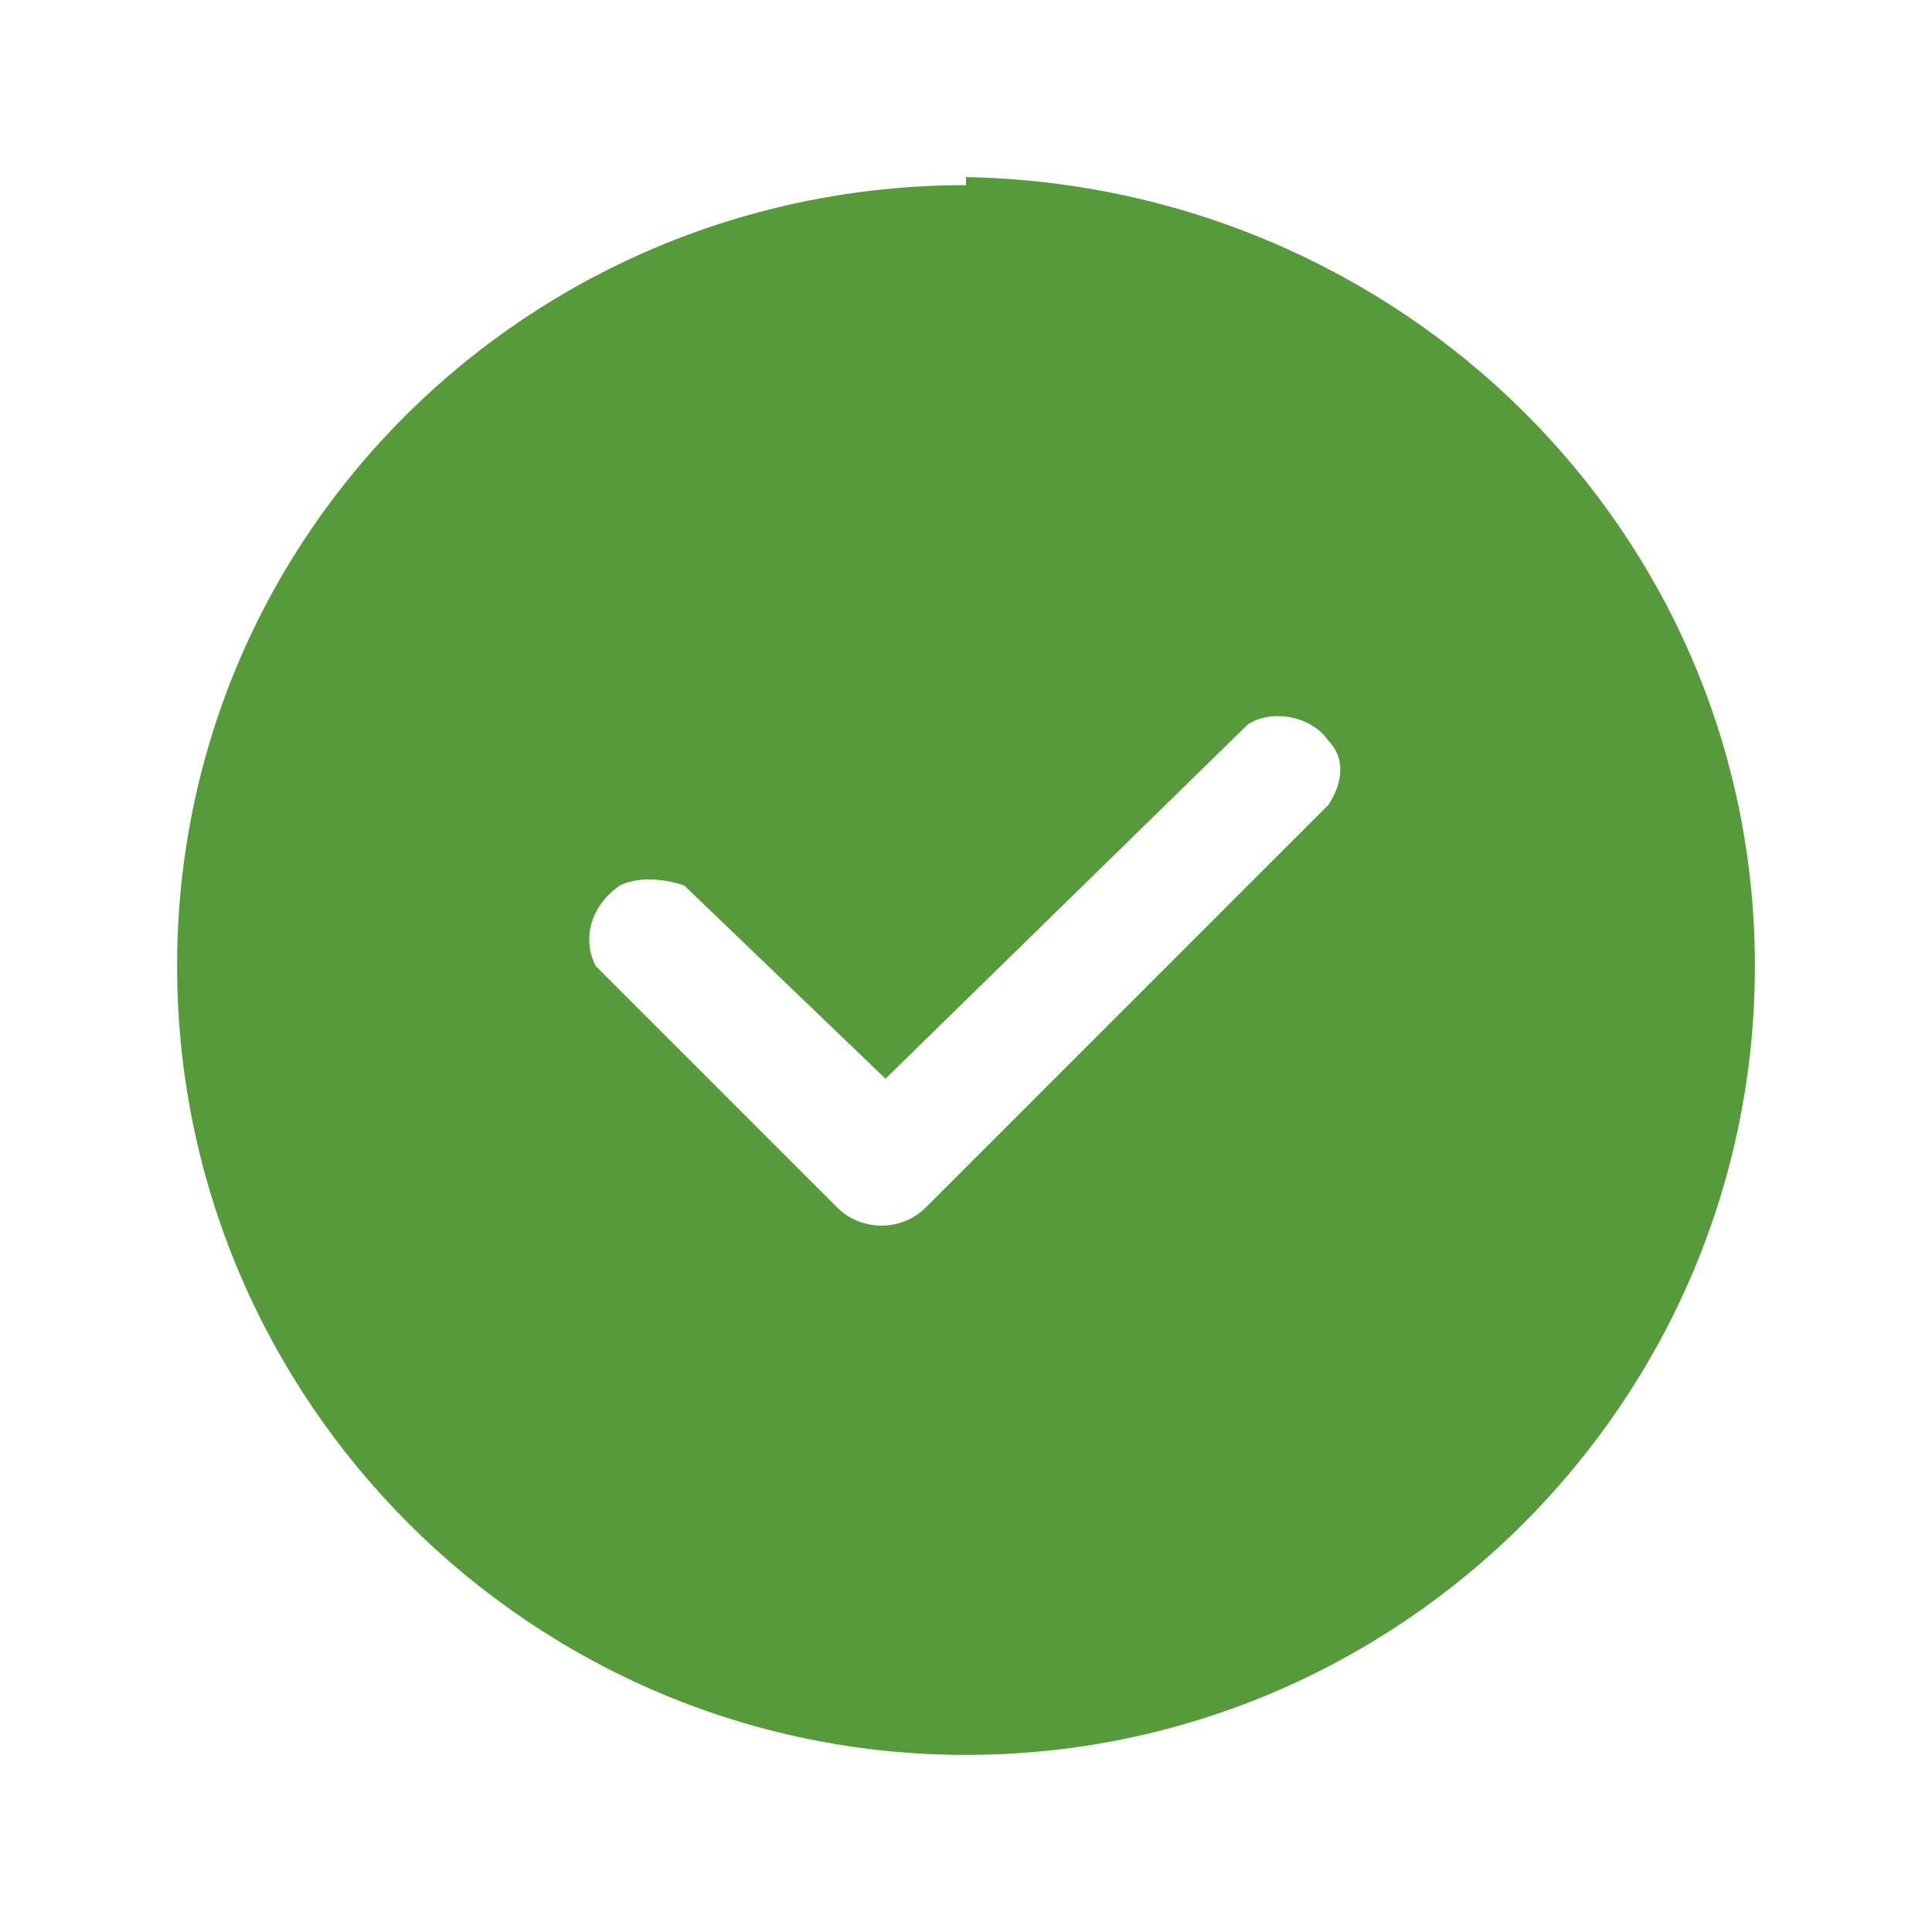 <?xml version="1.0" encoding="UTF-8"?> <svg xmlns="http://www.w3.org/2000/svg" version="1.1" viewBox="0 0 24 24"><defs><style> .cls-1 { fill: #569a3b; } </style></defs><g><g id="Warstwa_1"><g id="Layer_2"><path class="cls-1" d="M12,2.3C6.6,2.3,2.2,6.6,2.2,12s4.4,9.8,9.8,9.8,9.8-4.4,9.8-9.8c0-5.4-4.4-9.7-9.8-9.8ZM16.5,10l-5,5c-.3.3-.8.3-1.1,0l-3-3c-.2-.4,0-.8.3-1,.2-.1.5-.1.8,0l2.5,2.4,4.5-4.4c.3-.2.8-.1,1,.2.2.2.2.5,0,.8Z"></path></g></g></g></svg> 